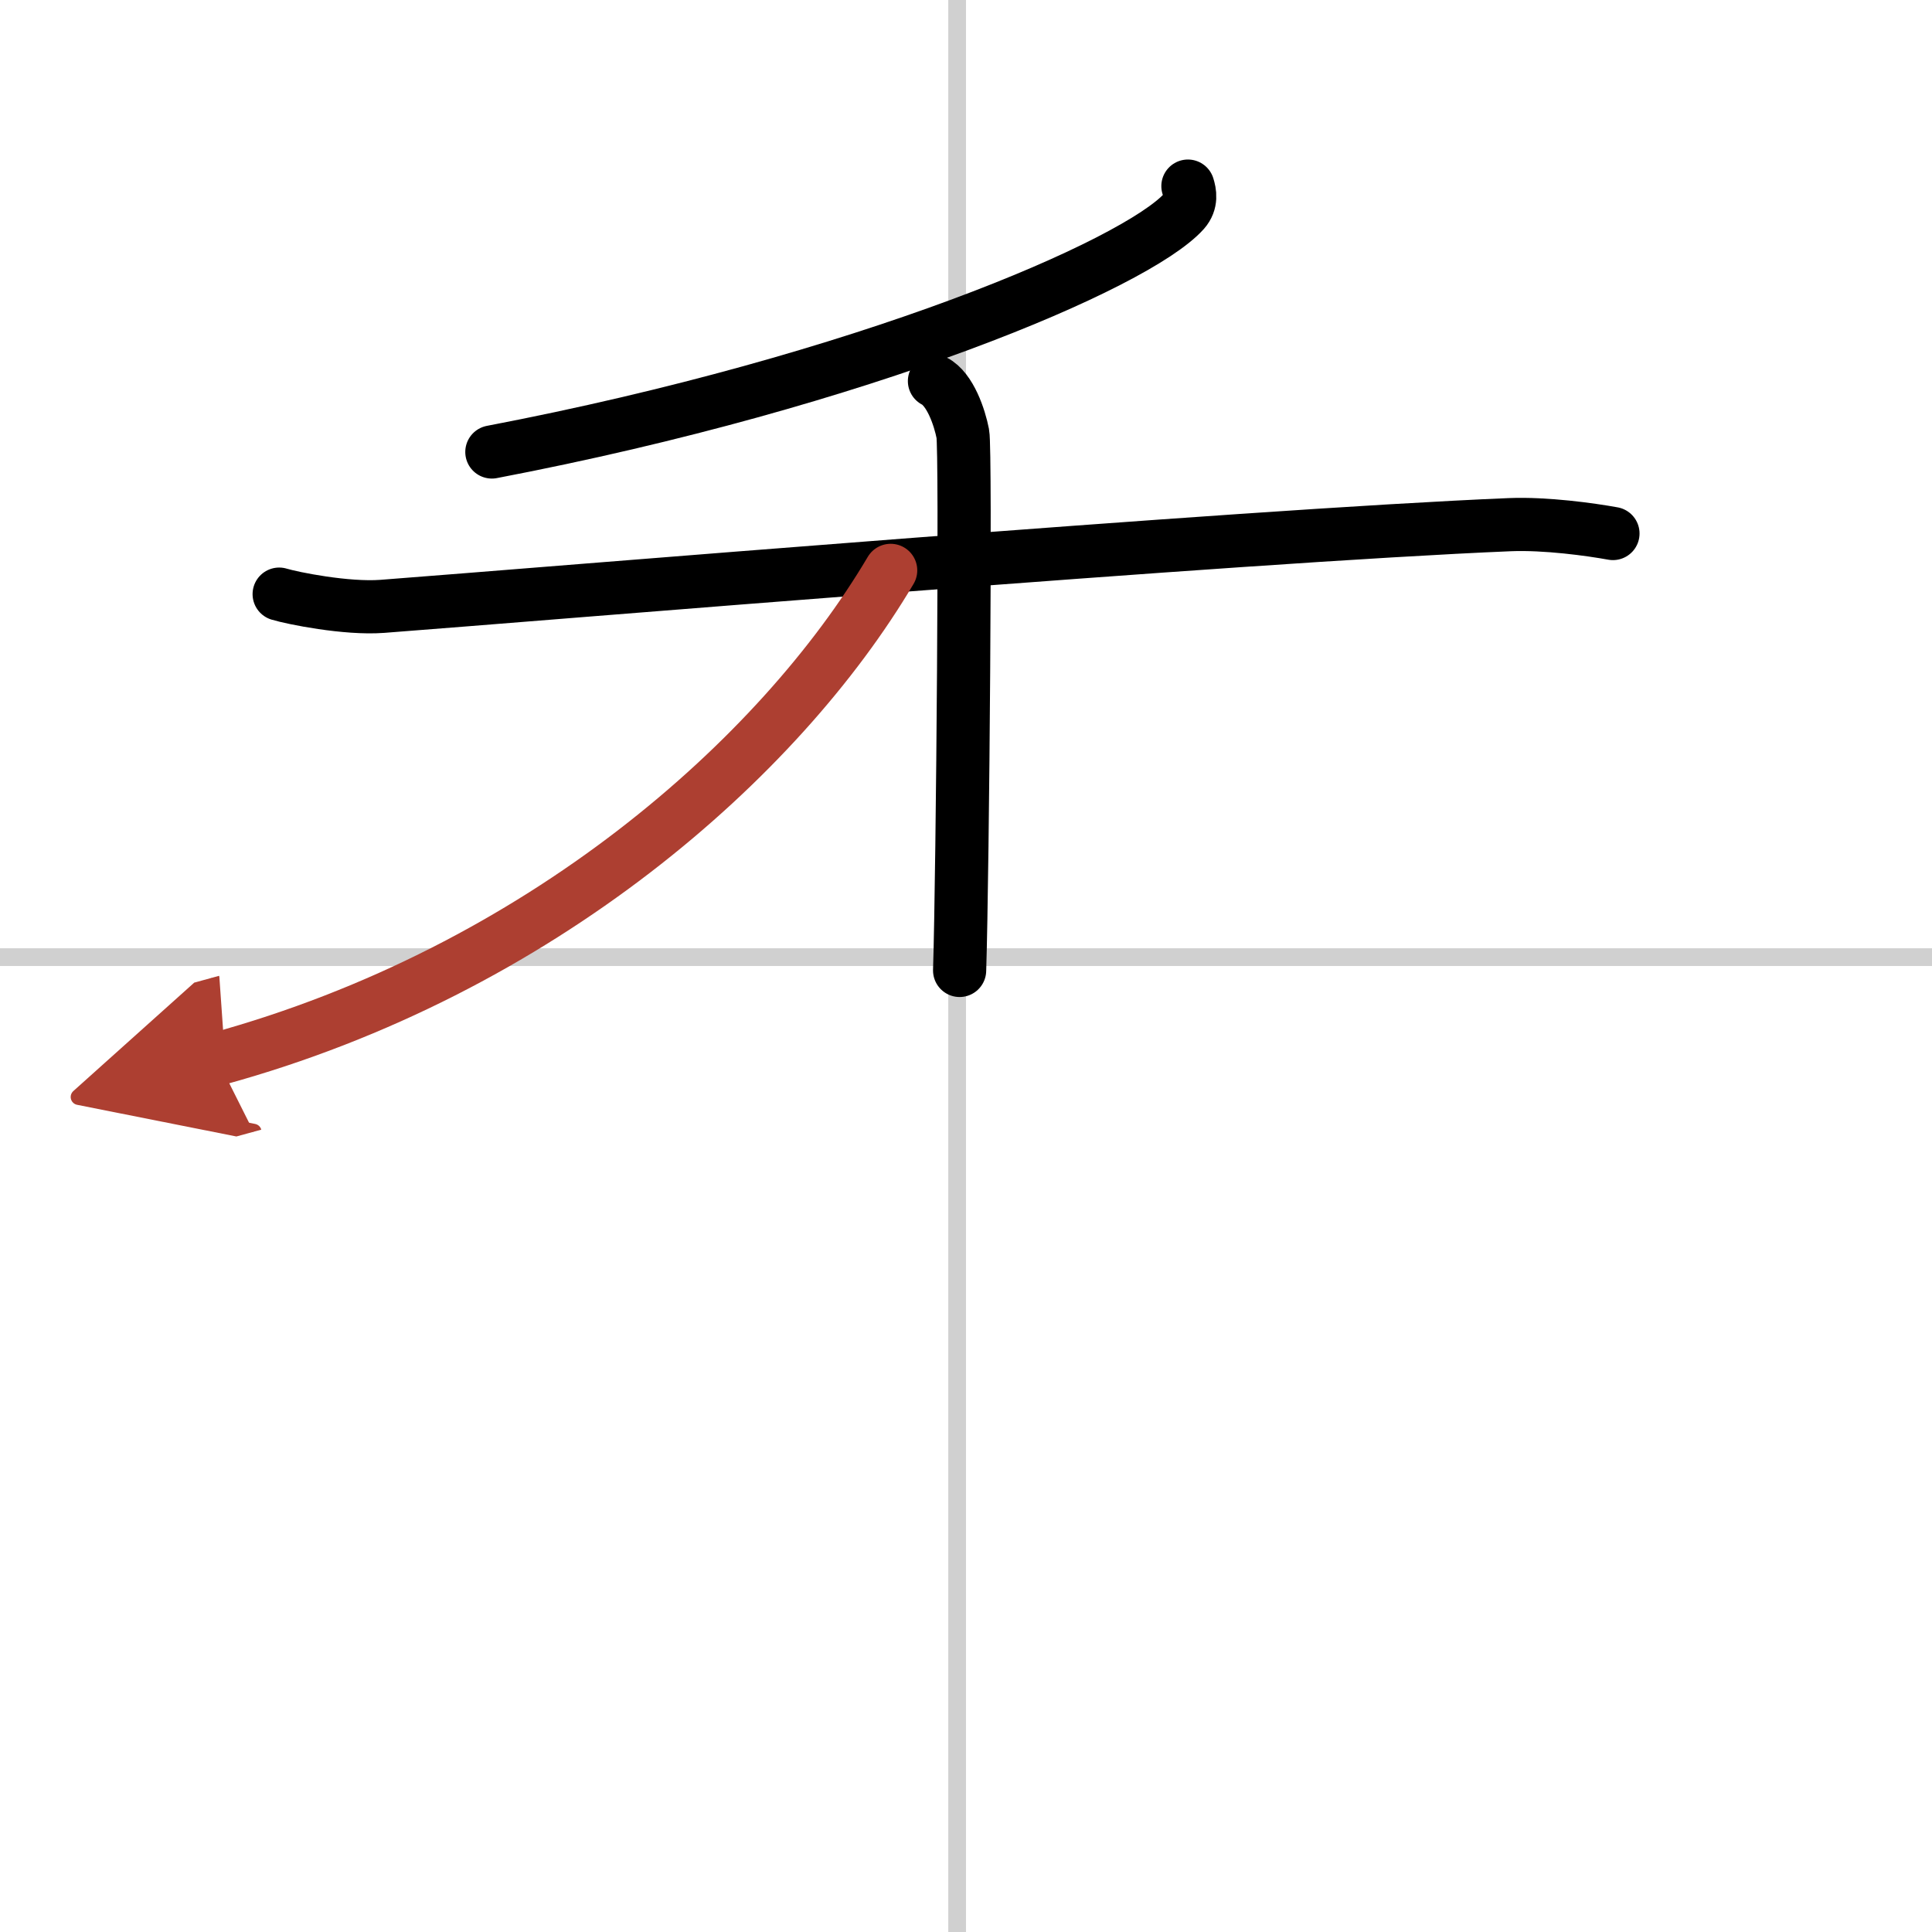 <svg width="400" height="400" viewBox="0 0 109 109" xmlns="http://www.w3.org/2000/svg"><defs><marker id="a" markerWidth="4" orient="auto" refX="1" refY="5" viewBox="0 0 10 10"><polyline points="0 0 10 5 0 10 1 5" fill="#ad3f31" stroke="#ad3f31"/></marker></defs><g fill="none" stroke="#000" stroke-linecap="round" stroke-linejoin="round" stroke-width="3"><rect width="100%" height="100%" fill="#fff" stroke="#fff"/><line x1="54" x2="54" y2="109" stroke="#d0d0d0" stroke-width="1"/><line x2="109" y1="54" y2="54" stroke="#d0d0d0" stroke-width="1"/><path d="m67.02 10.5c0.11 0.35 0.23 0.91-0.22 1.42-2.68 2.99-18.03 9.56-39.05 13.58"/><path d="m15.75 33.52c0.76 0.23 3.79 0.84 5.81 0.69 9.09-0.69 48.23-3.97 63.63-4.61 2.02-0.08 4.54 0.27 5.81 0.5"/><path d="m52.72 21.5c0.89 0.46 1.42 2.05 1.6 2.97 0.18 0.91 0 24.58-0.18 30.28"/><path d="M50.25,32.18C44,42.75,30.5,54.75,12.25,59.75" marker-end="url(#a)" stroke="#ad3f31"/></g></svg>
